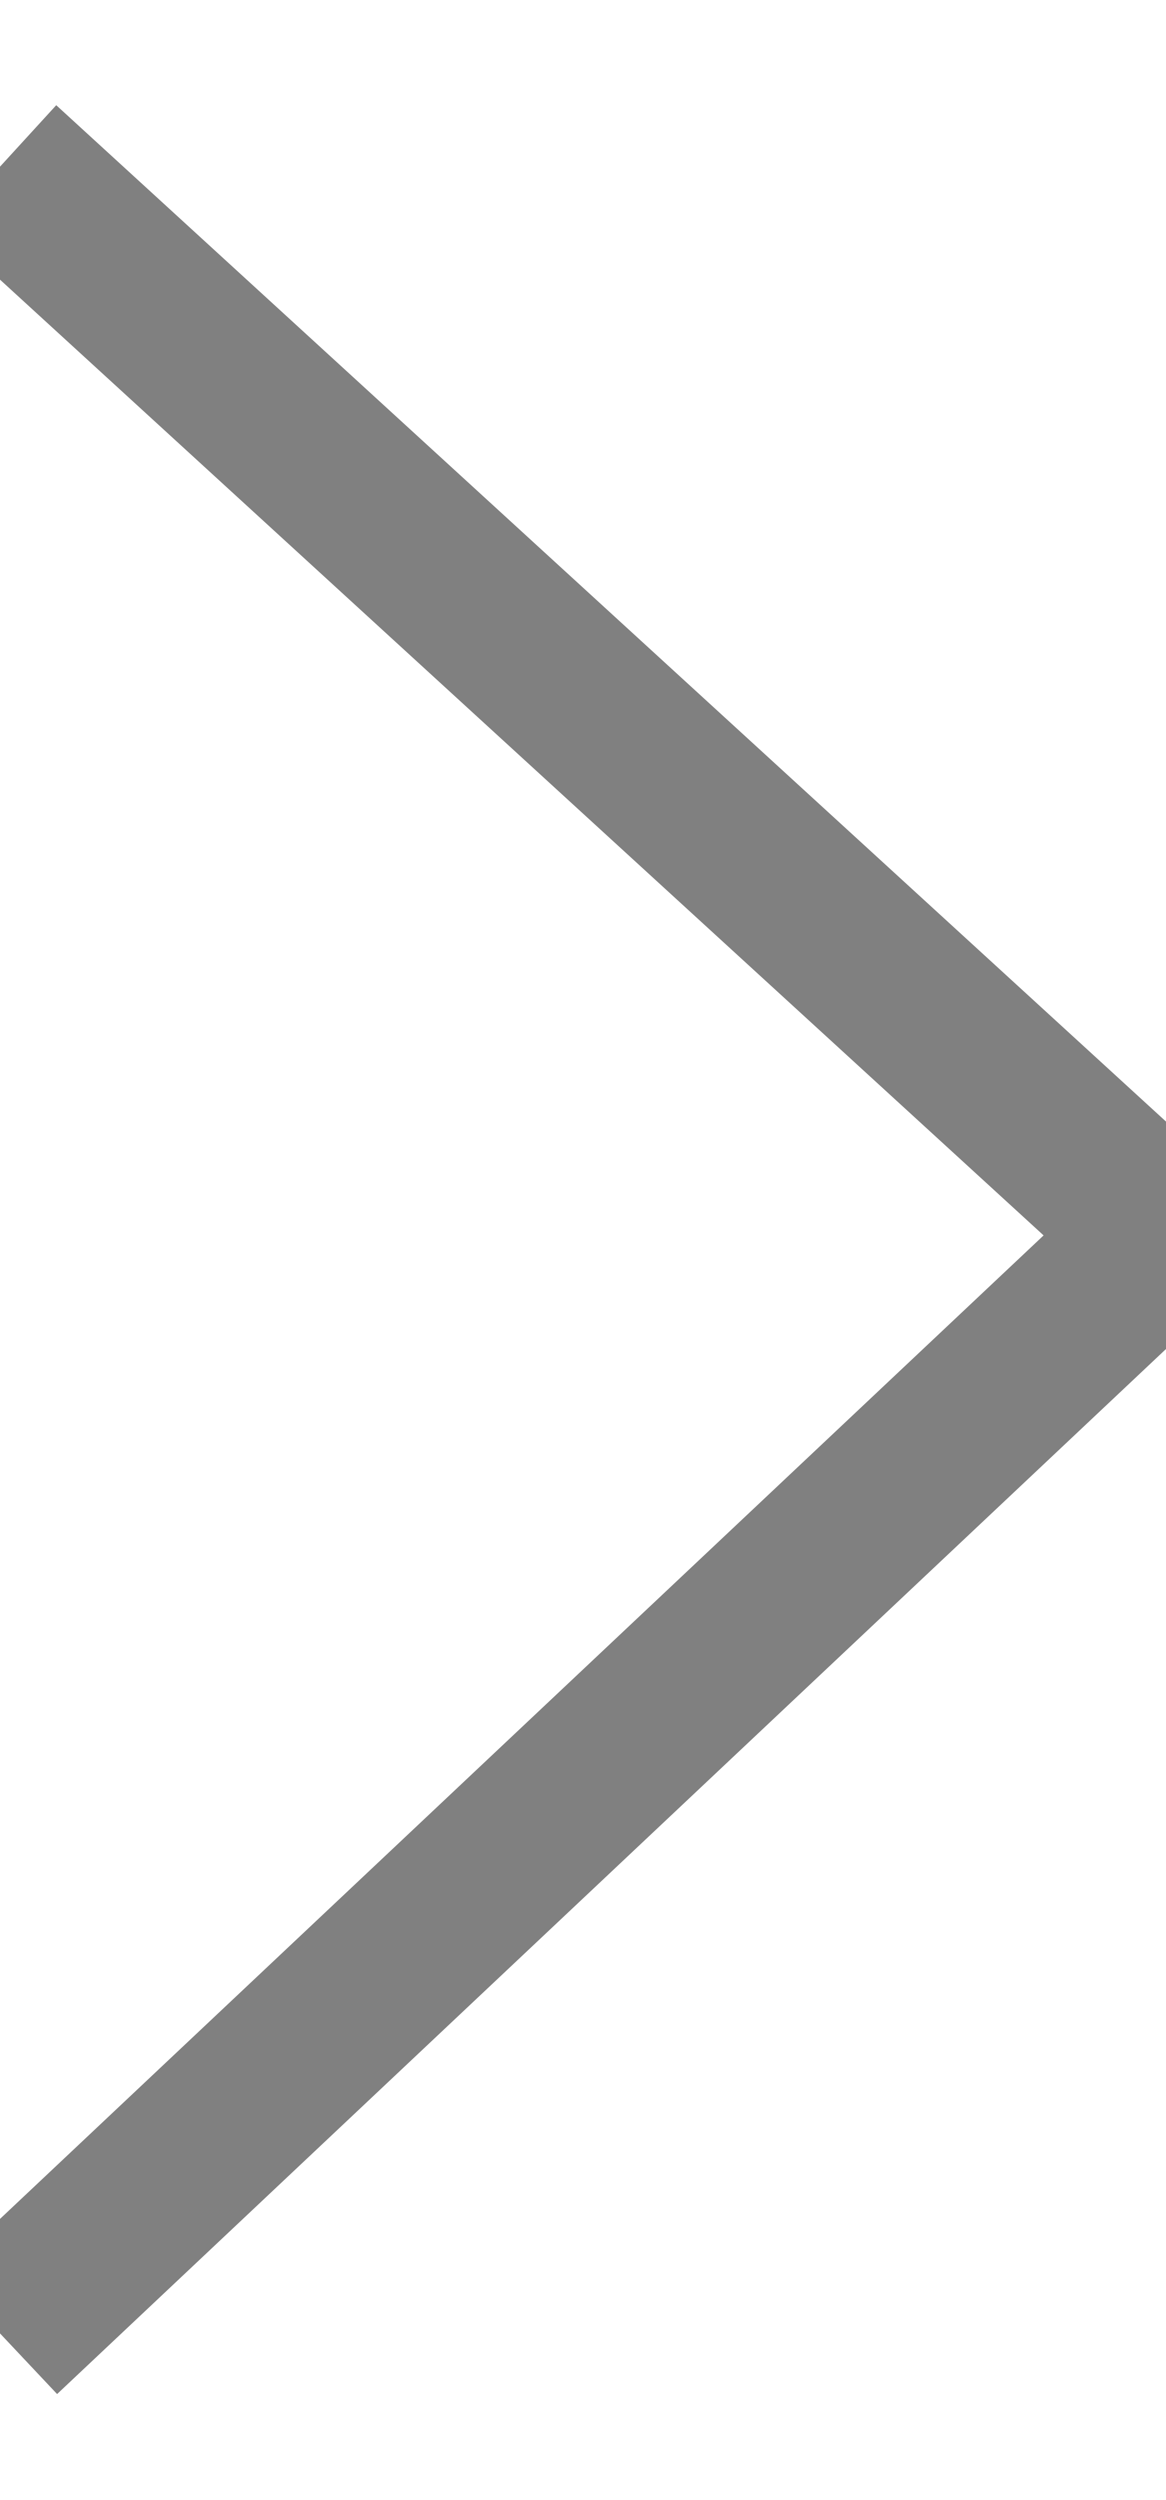 <?xml version="1.0" encoding="UTF-8"?>
<svg width="7px" height="15px" viewBox="0 0 7 15" version="1.1" xmlns="http://www.w3.org/2000/svg" xmlns:xlink="http://www.w3.org/1999/xlink">
    <!-- Generator: Sketch 46.2 (44496) - http://www.bohemiancoding.com/sketch -->
    <title>&gt;</title>
    <desc>Created with Sketch.</desc>
    <defs></defs>
    <g id="mobile" stroke="none" stroke-width="1" fill="none" fill-rule="evenodd" opacity="0.7">
        <g id="main" transform="translate(-329, -3846)" stroke="#4A4A4A">
            <g id="04_고객인터뷰" transform="translate(0, 2880)">
                <g id="&gt;" transform="translate(332.611, 973.5) rotate(-90) translate(-332.611, -973.5) translate(326.111, 969.889)">
                    <polyline id="Path-4" points="0 0 6.593 7 13 0"></polyline>
                </g>
            </g>
        </g>
    </g>
</svg>
